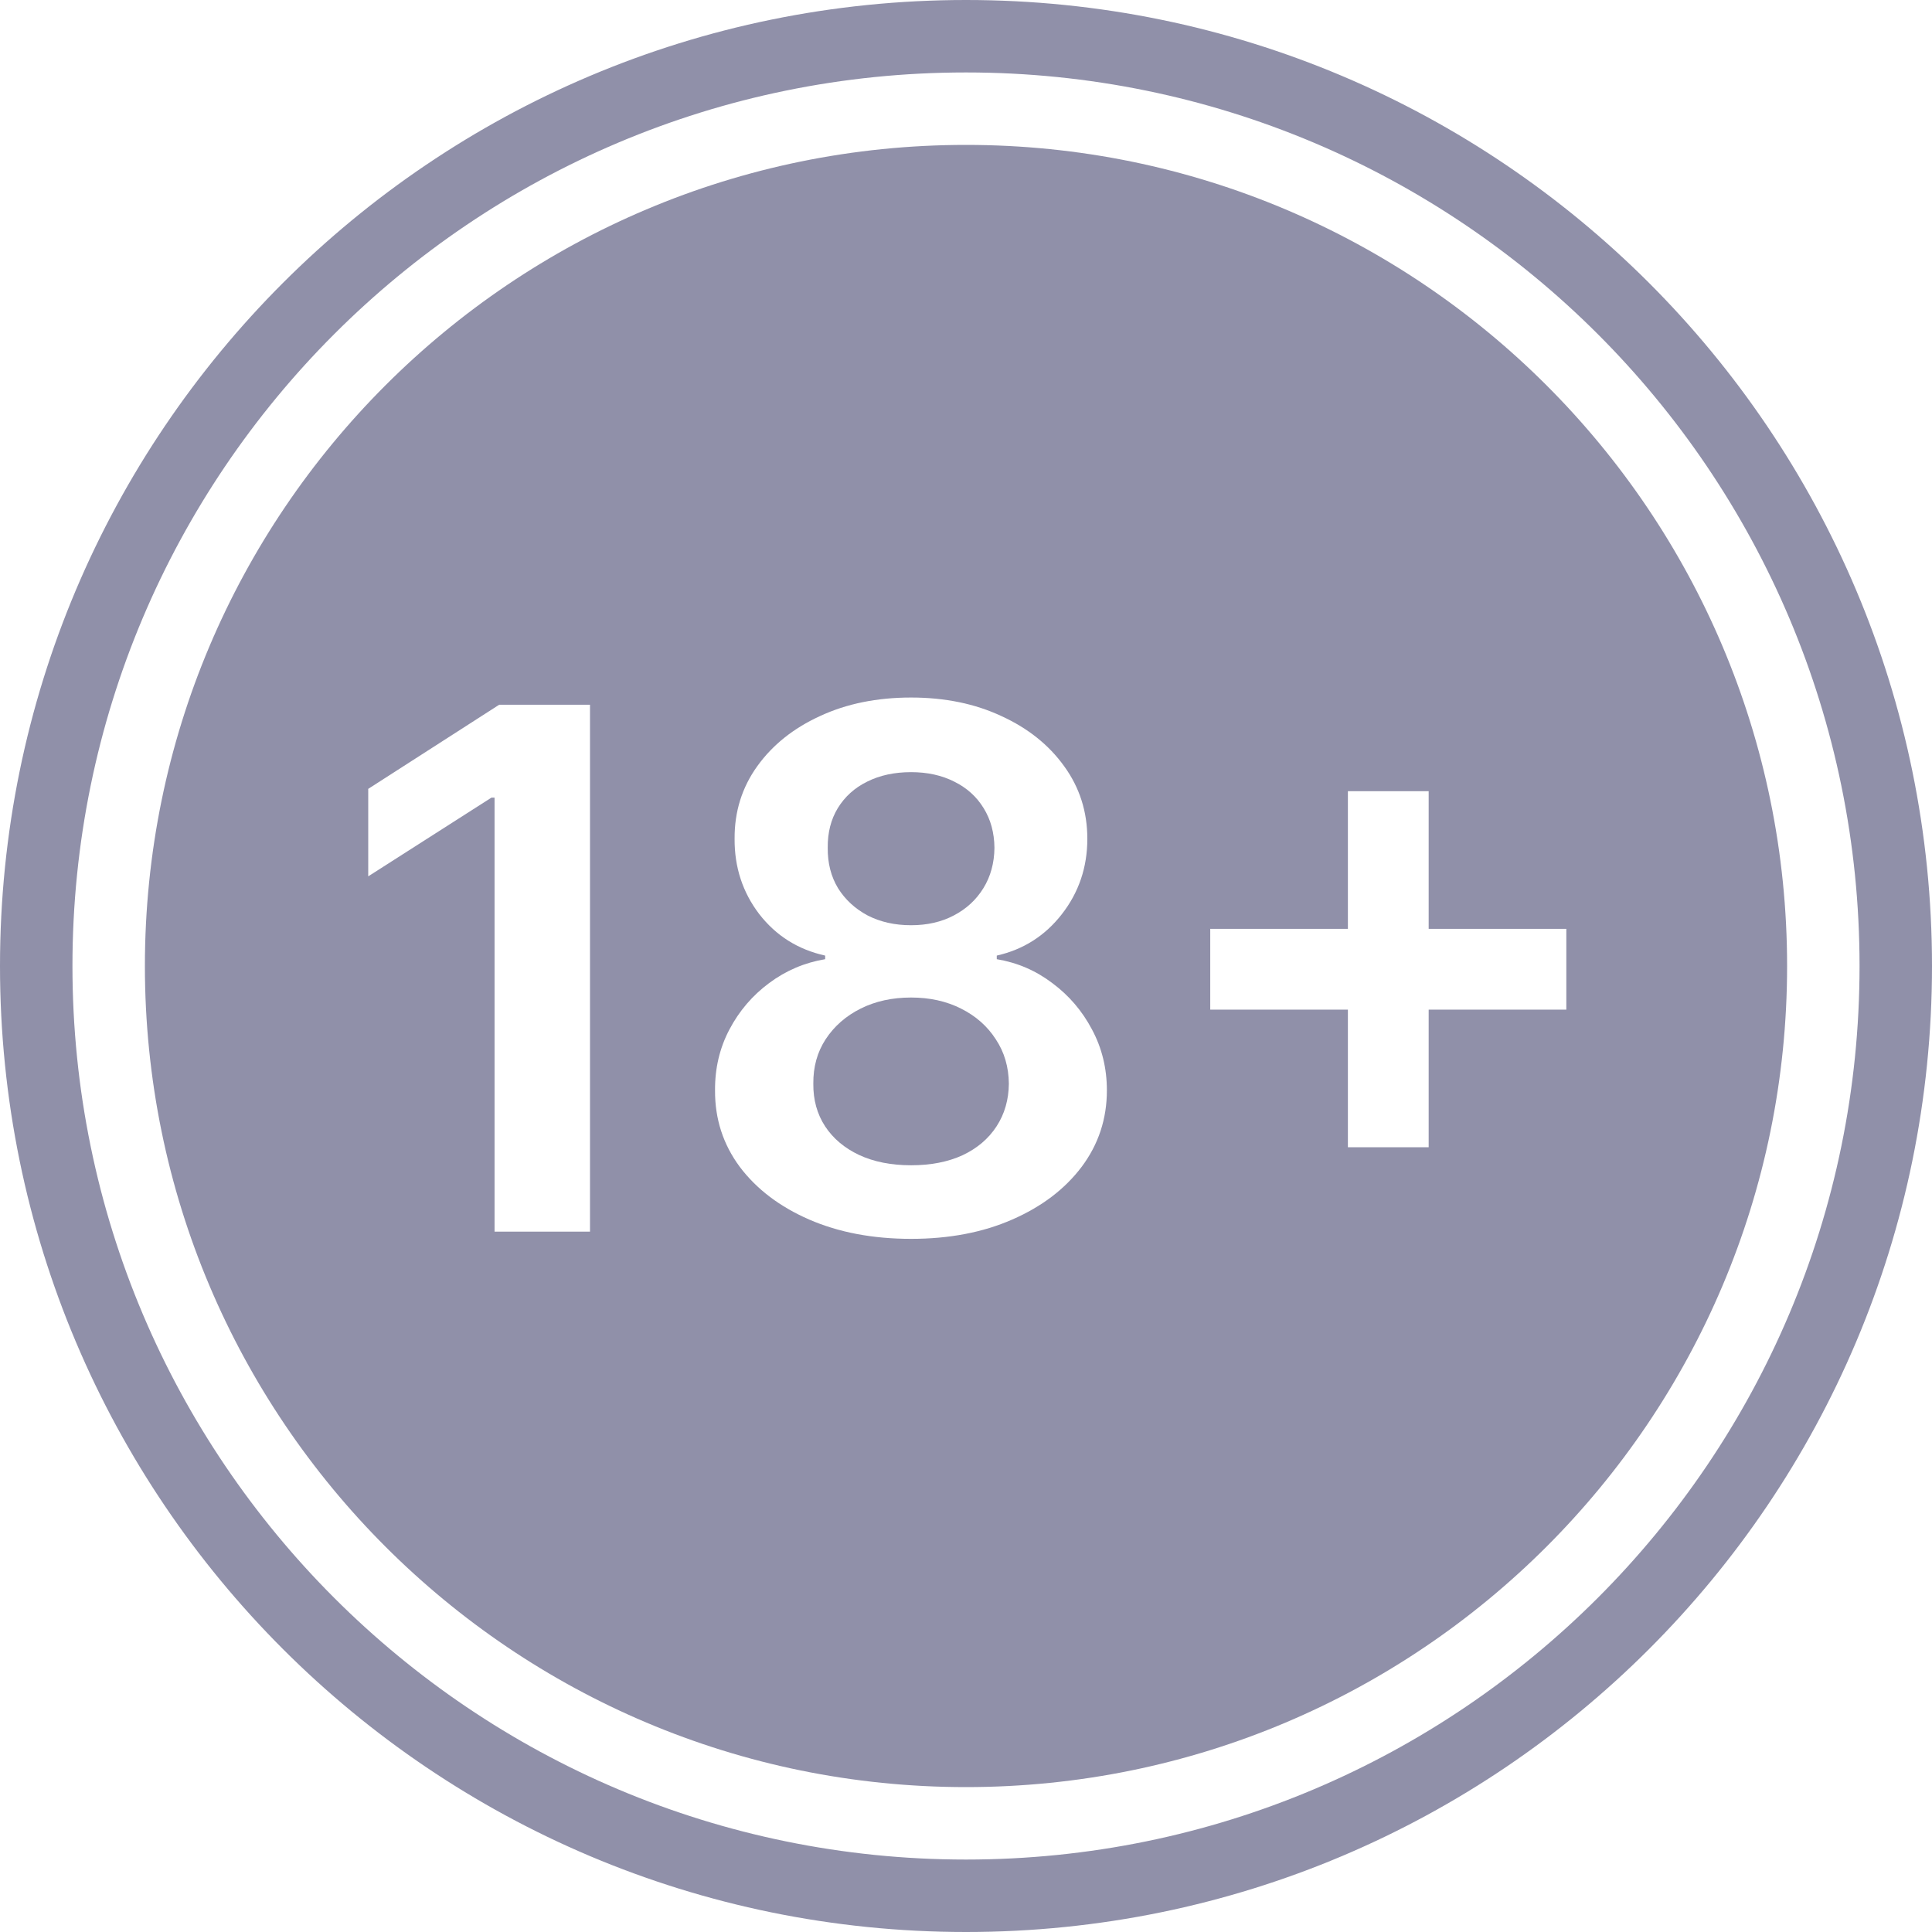
<svg width="400" height="400" viewBox="0 0 400 400" fill="none" xmlns="http://www.w3.org/2000/svg">
    <path fill-rule="evenodd" clip-rule="evenodd" d="M200 385C302.173 385 385 302.173 385 200C385 97.827 302.173 15 200 15C97.827 15 15 97.827 15 200C15 302.173 97.827 385 200 385ZM200 400C310.457 400 400 310.457 400 200C400 89.543 310.457 0 200 0C89.543 0 0 89.543 0 200C0 310.457 89.543 400 200 400Z" fill="#9090A9"/>
    <path d="M188.632 241.257C192.716 241.257 196.267 240.564 199.285 239.18C202.304 237.759 204.647 235.77 206.316 233.214C207.985 230.657 208.838 227.709 208.873 224.371C208.838 220.891 207.932 217.819 206.157 215.156C204.417 212.457 202.02 210.344 198.966 208.817C195.947 207.29 192.502 206.527 188.632 206.527C184.725 206.527 181.245 207.29 178.191 208.817C175.137 210.344 172.723 212.457 170.947 215.156C169.207 217.819 168.355 220.891 168.39 224.371C168.355 227.709 169.172 230.657 170.841 233.214C172.51 235.735 174.853 237.706 177.872 239.126C180.926 240.547 184.512 241.257 188.632 241.257Z" fill="#9090A9"/>
    <path d="M188.632 191.559C191.97 191.559 194.917 190.884 197.474 189.535C200.066 188.185 202.108 186.303 203.6 183.888C205.091 181.474 205.855 178.686 205.89 175.525C205.855 172.4 205.109 169.666 203.653 167.322C202.197 164.943 200.173 163.114 197.581 161.836C194.988 160.522 192.005 159.865 188.632 159.865C185.187 159.865 182.151 160.522 179.523 161.836C176.931 163.114 174.907 164.943 173.451 167.322C172.03 169.666 171.338 172.4 171.373 175.525C171.338 178.686 172.048 181.474 173.504 183.888C174.995 186.268 177.037 188.15 179.63 189.535C182.257 190.884 185.258 191.559 188.632 191.559Z" fill="#9090A9"/>
    <path fill-rule="evenodd" clip-rule="evenodd" d="M200 370C293.888 370 370 293.888 370 200C370 106.112 293.888 30 200 30C106.112 30 30 106.112 30 200C30 293.888 106.112 370 200 370ZM188.632 256.491C180.713 256.491 173.681 255.16 167.538 252.496C161.43 249.833 156.636 246.193 153.156 241.577C149.711 236.925 148.007 231.651 148.042 225.756C148.007 221.175 149.001 216.967 151.025 213.132C153.049 209.297 155.784 206.101 159.228 203.544C162.708 200.952 166.579 199.3 170.841 198.59V197.844C165.23 196.601 160.684 193.743 157.204 189.268C153.76 184.758 152.055 179.556 152.091 173.661C152.055 168.05 153.618 163.043 156.778 158.64C159.939 154.236 164.271 150.774 169.775 148.253C175.279 145.696 181.565 144.417 188.632 144.417C195.627 144.417 201.86 145.696 207.328 148.253C212.833 150.774 217.165 154.236 220.326 158.64C223.522 163.043 225.12 168.05 225.12 173.661C225.12 179.556 223.362 184.758 219.846 189.268C216.366 193.743 211.874 196.601 206.37 197.844V198.59C210.631 199.3 214.466 200.952 217.875 203.544C221.32 206.101 224.054 209.297 226.078 213.132C228.138 216.967 229.168 221.175 229.168 225.756C229.168 231.651 227.428 236.925 223.948 241.577C220.468 246.193 215.674 249.833 209.566 252.496C203.493 255.16 196.515 256.491 188.632 256.491ZM122.154 145.909V255H102.392V165.138H101.753L76.238 181.438V163.327L103.351 145.909H122.154ZM279.066 209.03V237.528H295.792V209.03H324.29V192.305H295.792V163.807H279.066V192.305H250.568V209.03H279.066Z" fill="#9090A9"/>
    </svg>
    